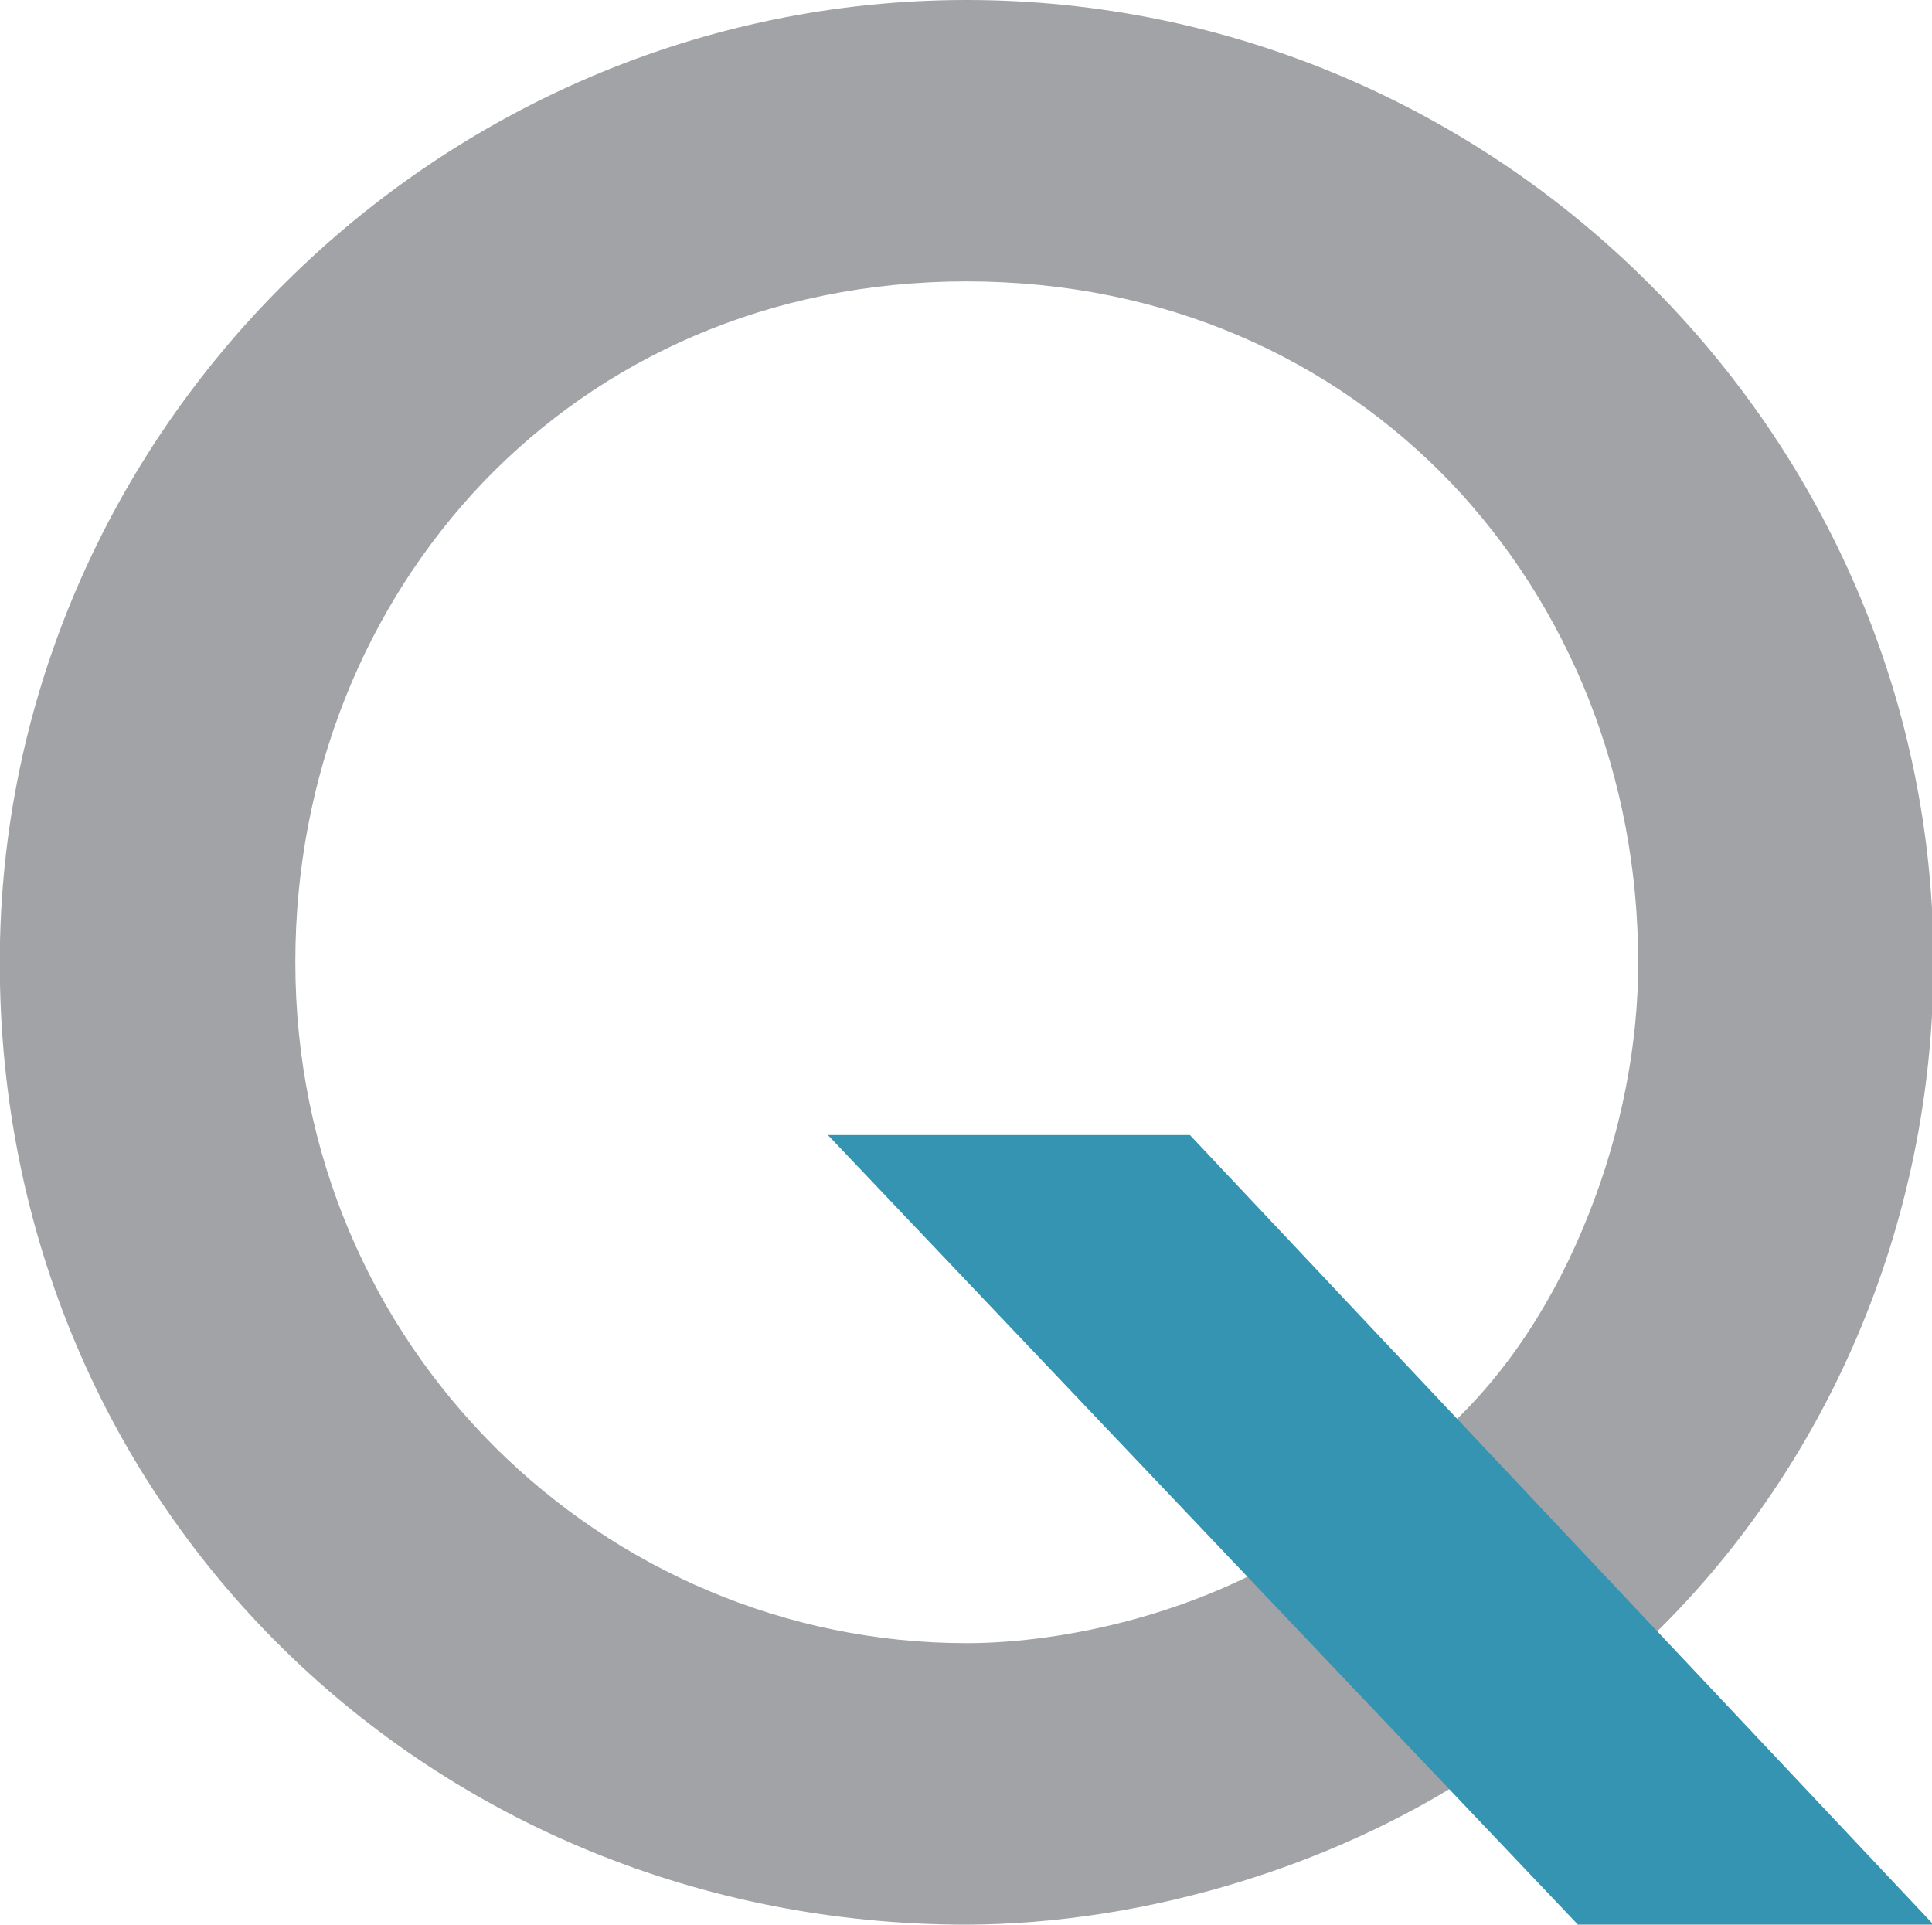 <?xml version="1.0" encoding="utf-8"?>
<!-- Generator: Adobe Illustrator 27.5.0, SVG Export Plug-In . SVG Version: 6.00 Build 0)  -->
<svg version="1.1" xmlns="http://www.w3.org/2000/svg" xmlns:xlink="http://www.w3.org/1999/xlink" x="0px" y="0px"
	 viewBox="0 0 556.3 554.19" style="enable-background:new 0 0 556.3 554.19;" xml:space="preserve">
<style type="text/css">
	.st0{display:none;}
	.st1{display:inline;}
	.st2{display:inline;fill:#3694B3;}
	.st3{fill:#A1A3A6;}
	.st4{fill:#3694B3;}
</style>
<g id="Layer_3" class="st0">
	<rect x="-0.06" y="0.11" class="st1" width="556.78" height="554.09"/>
</g>
<g id="Layer_2" class="st0">
	<rect x="229.27" y="380.82" class="st2" width="19.8" height="19.8"/>
	<rect x="257.21" y="380.82" class="st2" width="19.8" height="19.8"/>
	
		<rect x="229.27" y="408.76" transform="matrix(-1.836970e-16 1 -1 -1.836970e-16 657.831 179.488)" class="st2" width="19.8" height="19.8"/>
	
		<rect x="257.21" y="408.76" transform="matrix(-1.836970e-16 1 -1 -1.836970e-16 685.774 151.545)" class="st2" width="19.8" height="19.8"/>
	<polygon class="st2" points="272.95,326.84 238.4,326.84 107.83,434.79 140.43,434.79 	"/>
</g>
<g id="Layer_1">
	<path class="st3" d="M474.58,81.43C424.16,31.17,354.54,0,278.3,0C202.17,0,132.62,31.24,82.12,81.43
		c-50.6,50.12-82.18,119.57-82.18,195.6c-0.07,78.84,31.21,148.31,81.67,197.82c50.43,49.58,120.08,79.35,196.69,79.35
		c51.24-0.14,107.78-16.83,151.86-47.29l-6.05-8.78c0.01-0.01,0.03-0.02,0.04-0.03l41.95-32.5l7.32,7.78
		c52.41-49.68,83.31-120.83,83.31-196.35C556.73,200.99,525.12,131.55,474.58,81.43z M380.05,454.63c-0.01,0.01-0.03,0.02-0.04,0.03
		l-5.66-9.01c-14.54,9.12-31.2,16.08-47.97,20.66c-16.7,4.54-33.53,6.83-48.07,6.83c-52.2,0-100.55-21.34-135.85-56.5
		c-35.23-35.2-57.42-84.06-57.42-139.61c0-53.5,19.97-102.39,54.05-138.14c34.04-35.51,82.11-57.83,139.23-57.87
		c57.26,0.04,105.33,22.36,139.36,57.87c34.04,35.75,54.01,84.64,54.01,138.14c0.1,23.05-4.74,48.83-14.31,72.76
		c-9.46,24-23.59,46.2-41.72,62.38l7.1,7.92L380.05,454.63z"/>
	<polygon class="st4" points="238.39,326.84 342.63,326.84 556.73,554.19 454.34,554.19 	"/>
</g>
</svg>
